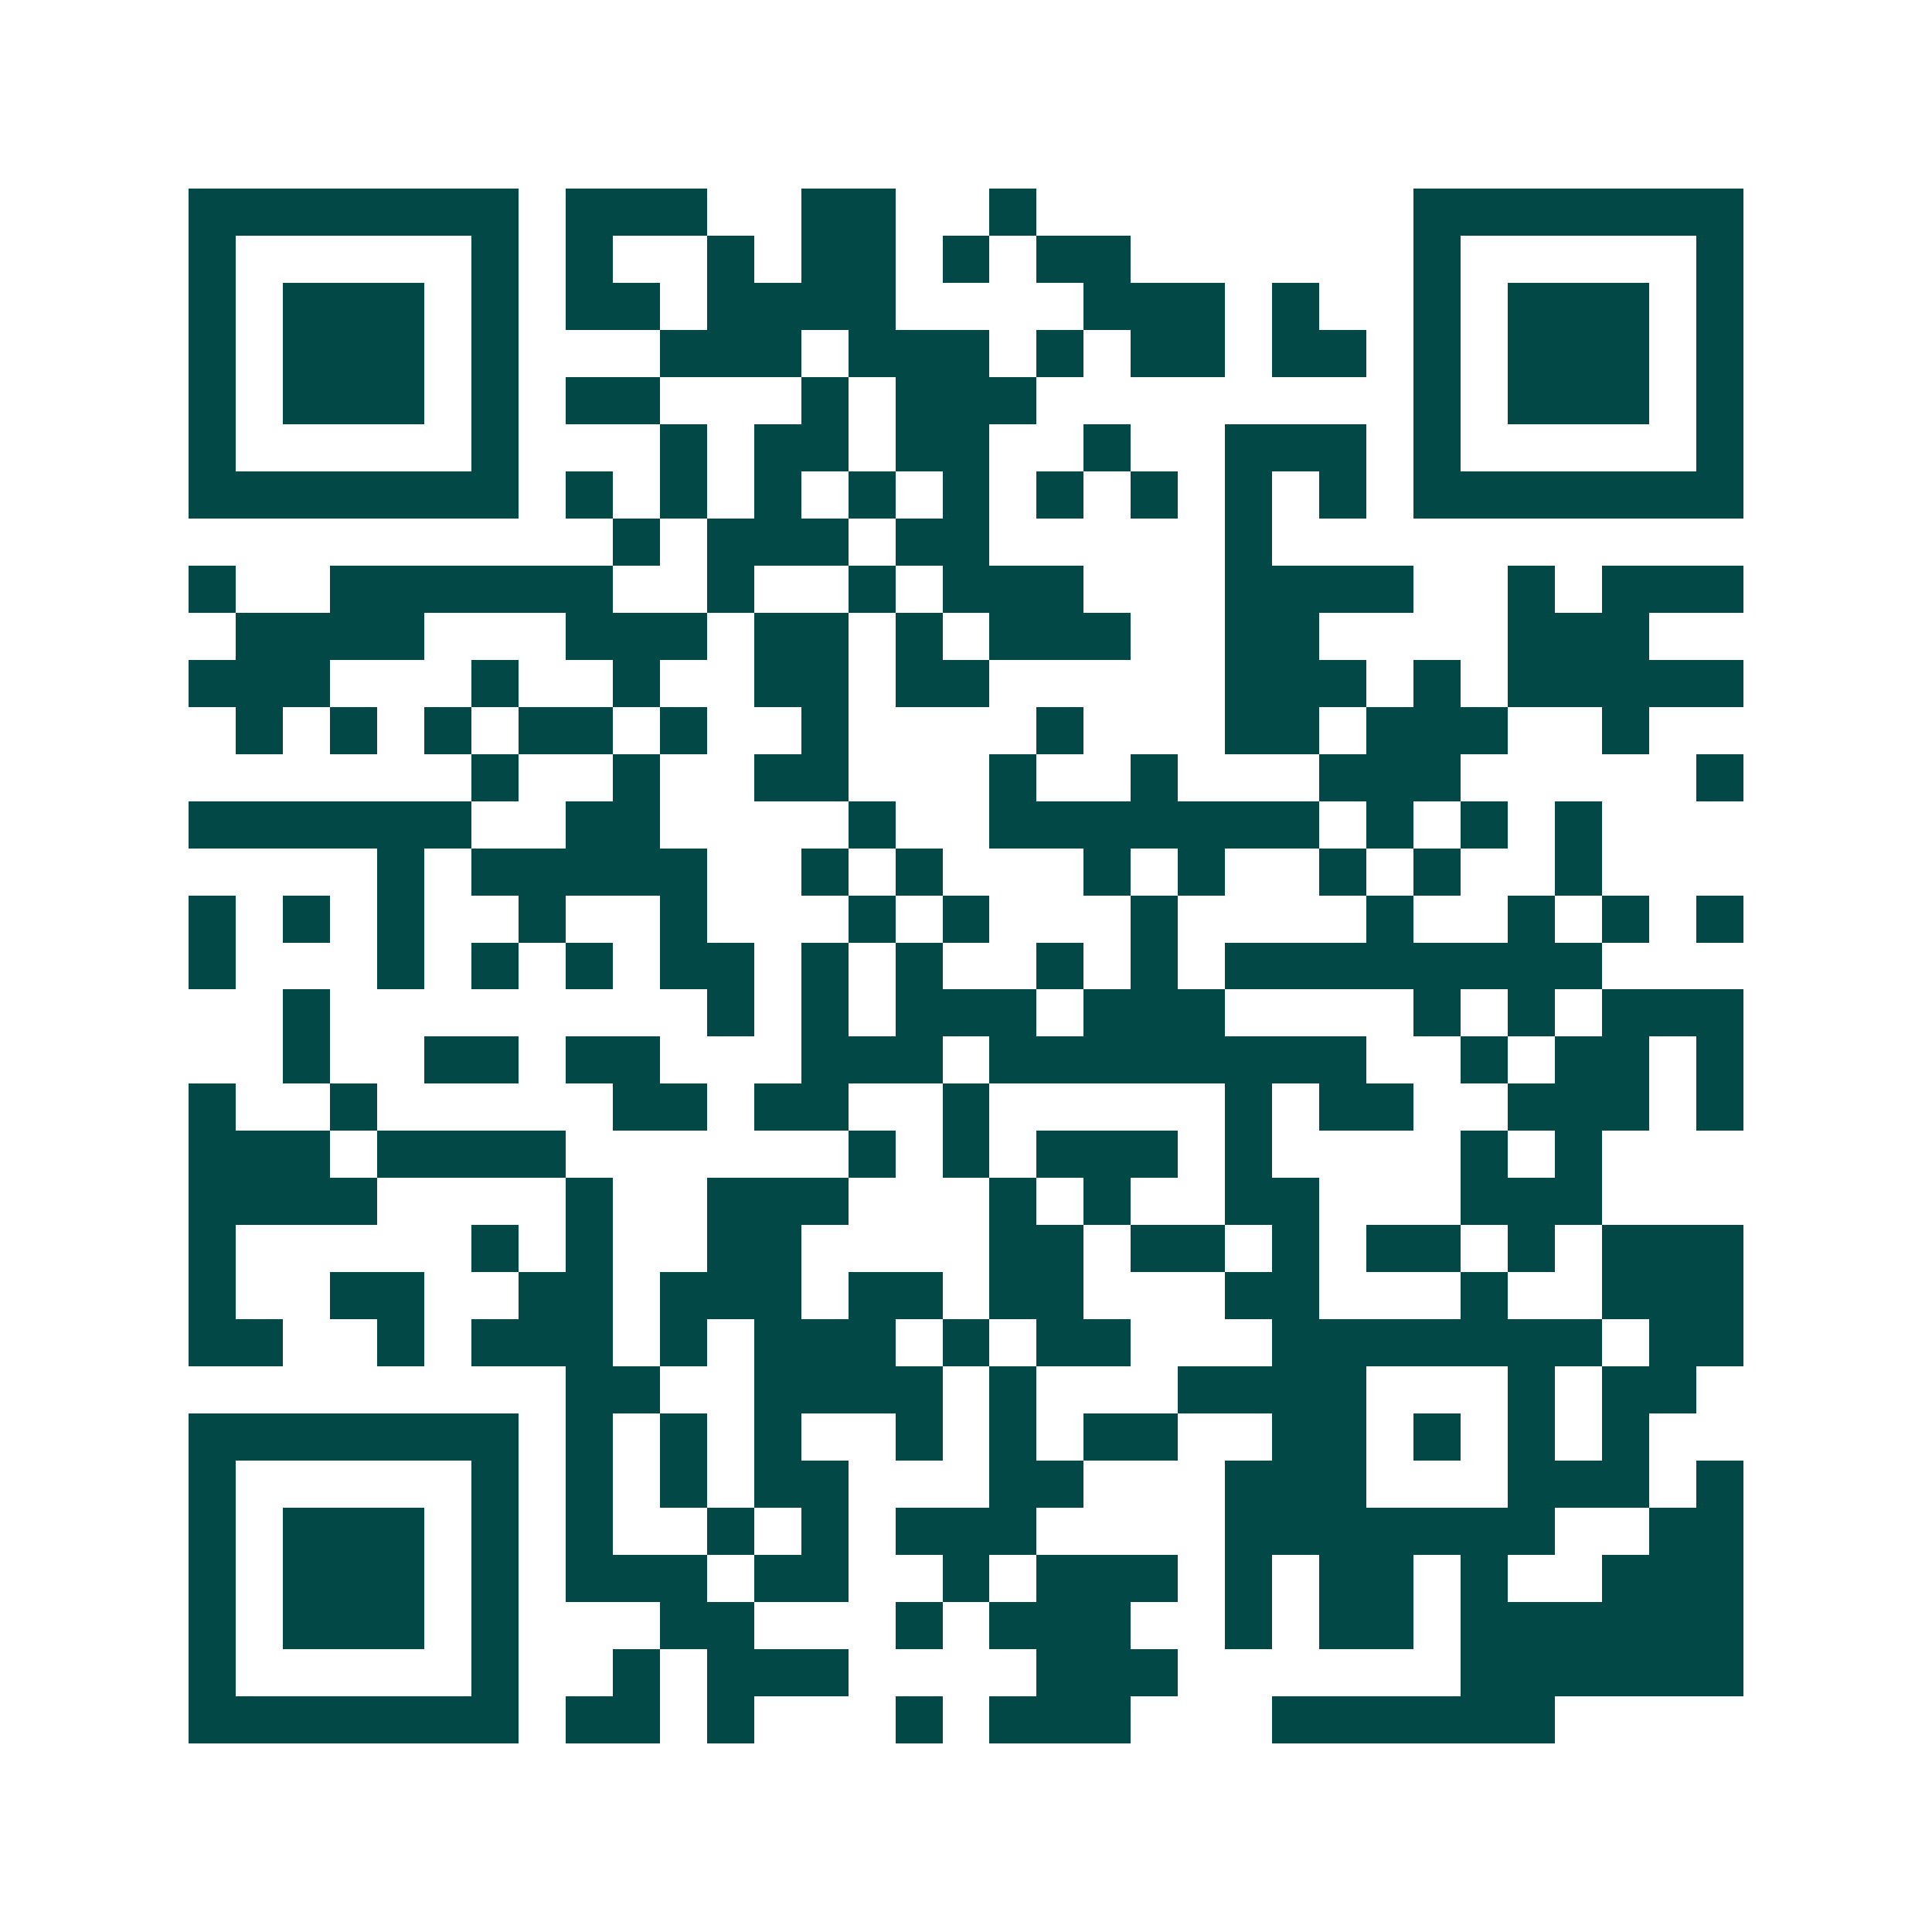 <svg xmlns="http://www.w3.org/2000/svg" width="200" height="200" viewBox="0 0 41 41" shape-rendering="crispEdges"><path fill="#ffffff" d="M0 0h41v41H0z"/><path stroke="#014847" d="M4 4.5h7m1 0h3m2 0h2m2 0h1m8 0h7M4 5.5h1m5 0h1m1 0h1m2 0h1m1 0h2m1 0h1m1 0h2m6 0h1m5 0h1M4 6.5h1m1 0h3m1 0h1m1 0h2m1 0h4m4 0h3m1 0h1m2 0h1m1 0h3m1 0h1M4 7.5h1m1 0h3m1 0h1m3 0h3m1 0h3m1 0h1m1 0h2m1 0h2m1 0h1m1 0h3m1 0h1M4 8.5h1m1 0h3m1 0h1m1 0h2m3 0h1m1 0h3m8 0h1m1 0h3m1 0h1M4 9.5h1m5 0h1m3 0h1m1 0h2m1 0h2m2 0h1m2 0h3m1 0h1m5 0h1M4 10.5h7m1 0h1m1 0h1m1 0h1m1 0h1m1 0h1m1 0h1m1 0h1m1 0h1m1 0h1m1 0h7M13 11.5h1m1 0h3m1 0h2m5 0h1M4 12.5h1m2 0h6m2 0h1m2 0h1m1 0h3m3 0h4m2 0h1m1 0h3M5 13.5h4m3 0h3m1 0h2m1 0h1m1 0h3m2 0h2m4 0h3M4 14.5h3m3 0h1m2 0h1m2 0h2m1 0h2m5 0h3m1 0h1m1 0h5M5 15.5h1m1 0h1m1 0h1m1 0h2m1 0h1m2 0h1m4 0h1m3 0h2m1 0h3m2 0h1M10 16.5h1m2 0h1m2 0h2m3 0h1m2 0h1m3 0h3m5 0h1M4 17.5h6m2 0h2m4 0h1m2 0h7m1 0h1m1 0h1m1 0h1M8 18.5h1m1 0h5m2 0h1m1 0h1m3 0h1m1 0h1m2 0h1m1 0h1m2 0h1M4 19.5h1m1 0h1m1 0h1m2 0h1m2 0h1m3 0h1m1 0h1m3 0h1m4 0h1m2 0h1m1 0h1m1 0h1M4 20.5h1m3 0h1m1 0h1m1 0h1m1 0h2m1 0h1m1 0h1m2 0h1m1 0h1m1 0h8M6 21.5h1m8 0h1m1 0h1m1 0h3m1 0h3m4 0h1m1 0h1m1 0h3M6 22.5h1m2 0h2m1 0h2m3 0h3m1 0h8m2 0h1m1 0h2m1 0h1M4 23.5h1m2 0h1m5 0h2m1 0h2m2 0h1m5 0h1m1 0h2m2 0h3m1 0h1M4 24.5h3m1 0h4m6 0h1m1 0h1m1 0h3m1 0h1m4 0h1m1 0h1M4 25.5h4m4 0h1m2 0h3m3 0h1m1 0h1m2 0h2m3 0h3M4 26.5h1m5 0h1m1 0h1m2 0h2m4 0h2m1 0h2m1 0h1m1 0h2m1 0h1m1 0h3M4 27.5h1m2 0h2m2 0h2m1 0h3m1 0h2m1 0h2m3 0h2m3 0h1m2 0h3M4 28.5h2m2 0h1m1 0h3m1 0h1m1 0h3m1 0h1m1 0h2m3 0h7m1 0h2M12 29.5h2m2 0h4m1 0h1m3 0h4m3 0h1m1 0h2M4 30.5h7m1 0h1m1 0h1m1 0h1m2 0h1m1 0h1m1 0h2m2 0h2m1 0h1m1 0h1m1 0h1M4 31.5h1m5 0h1m1 0h1m1 0h1m1 0h2m3 0h2m3 0h3m3 0h3m1 0h1M4 32.5h1m1 0h3m1 0h1m1 0h1m2 0h1m1 0h1m1 0h3m4 0h7m2 0h2M4 33.5h1m1 0h3m1 0h1m1 0h3m1 0h2m2 0h1m1 0h3m1 0h1m1 0h2m1 0h1m2 0h3M4 34.5h1m1 0h3m1 0h1m3 0h2m3 0h1m1 0h3m2 0h1m1 0h2m1 0h6M4 35.5h1m5 0h1m2 0h1m1 0h3m4 0h3m6 0h6M4 36.5h7m1 0h2m1 0h1m3 0h1m1 0h3m3 0h6"/></svg>
